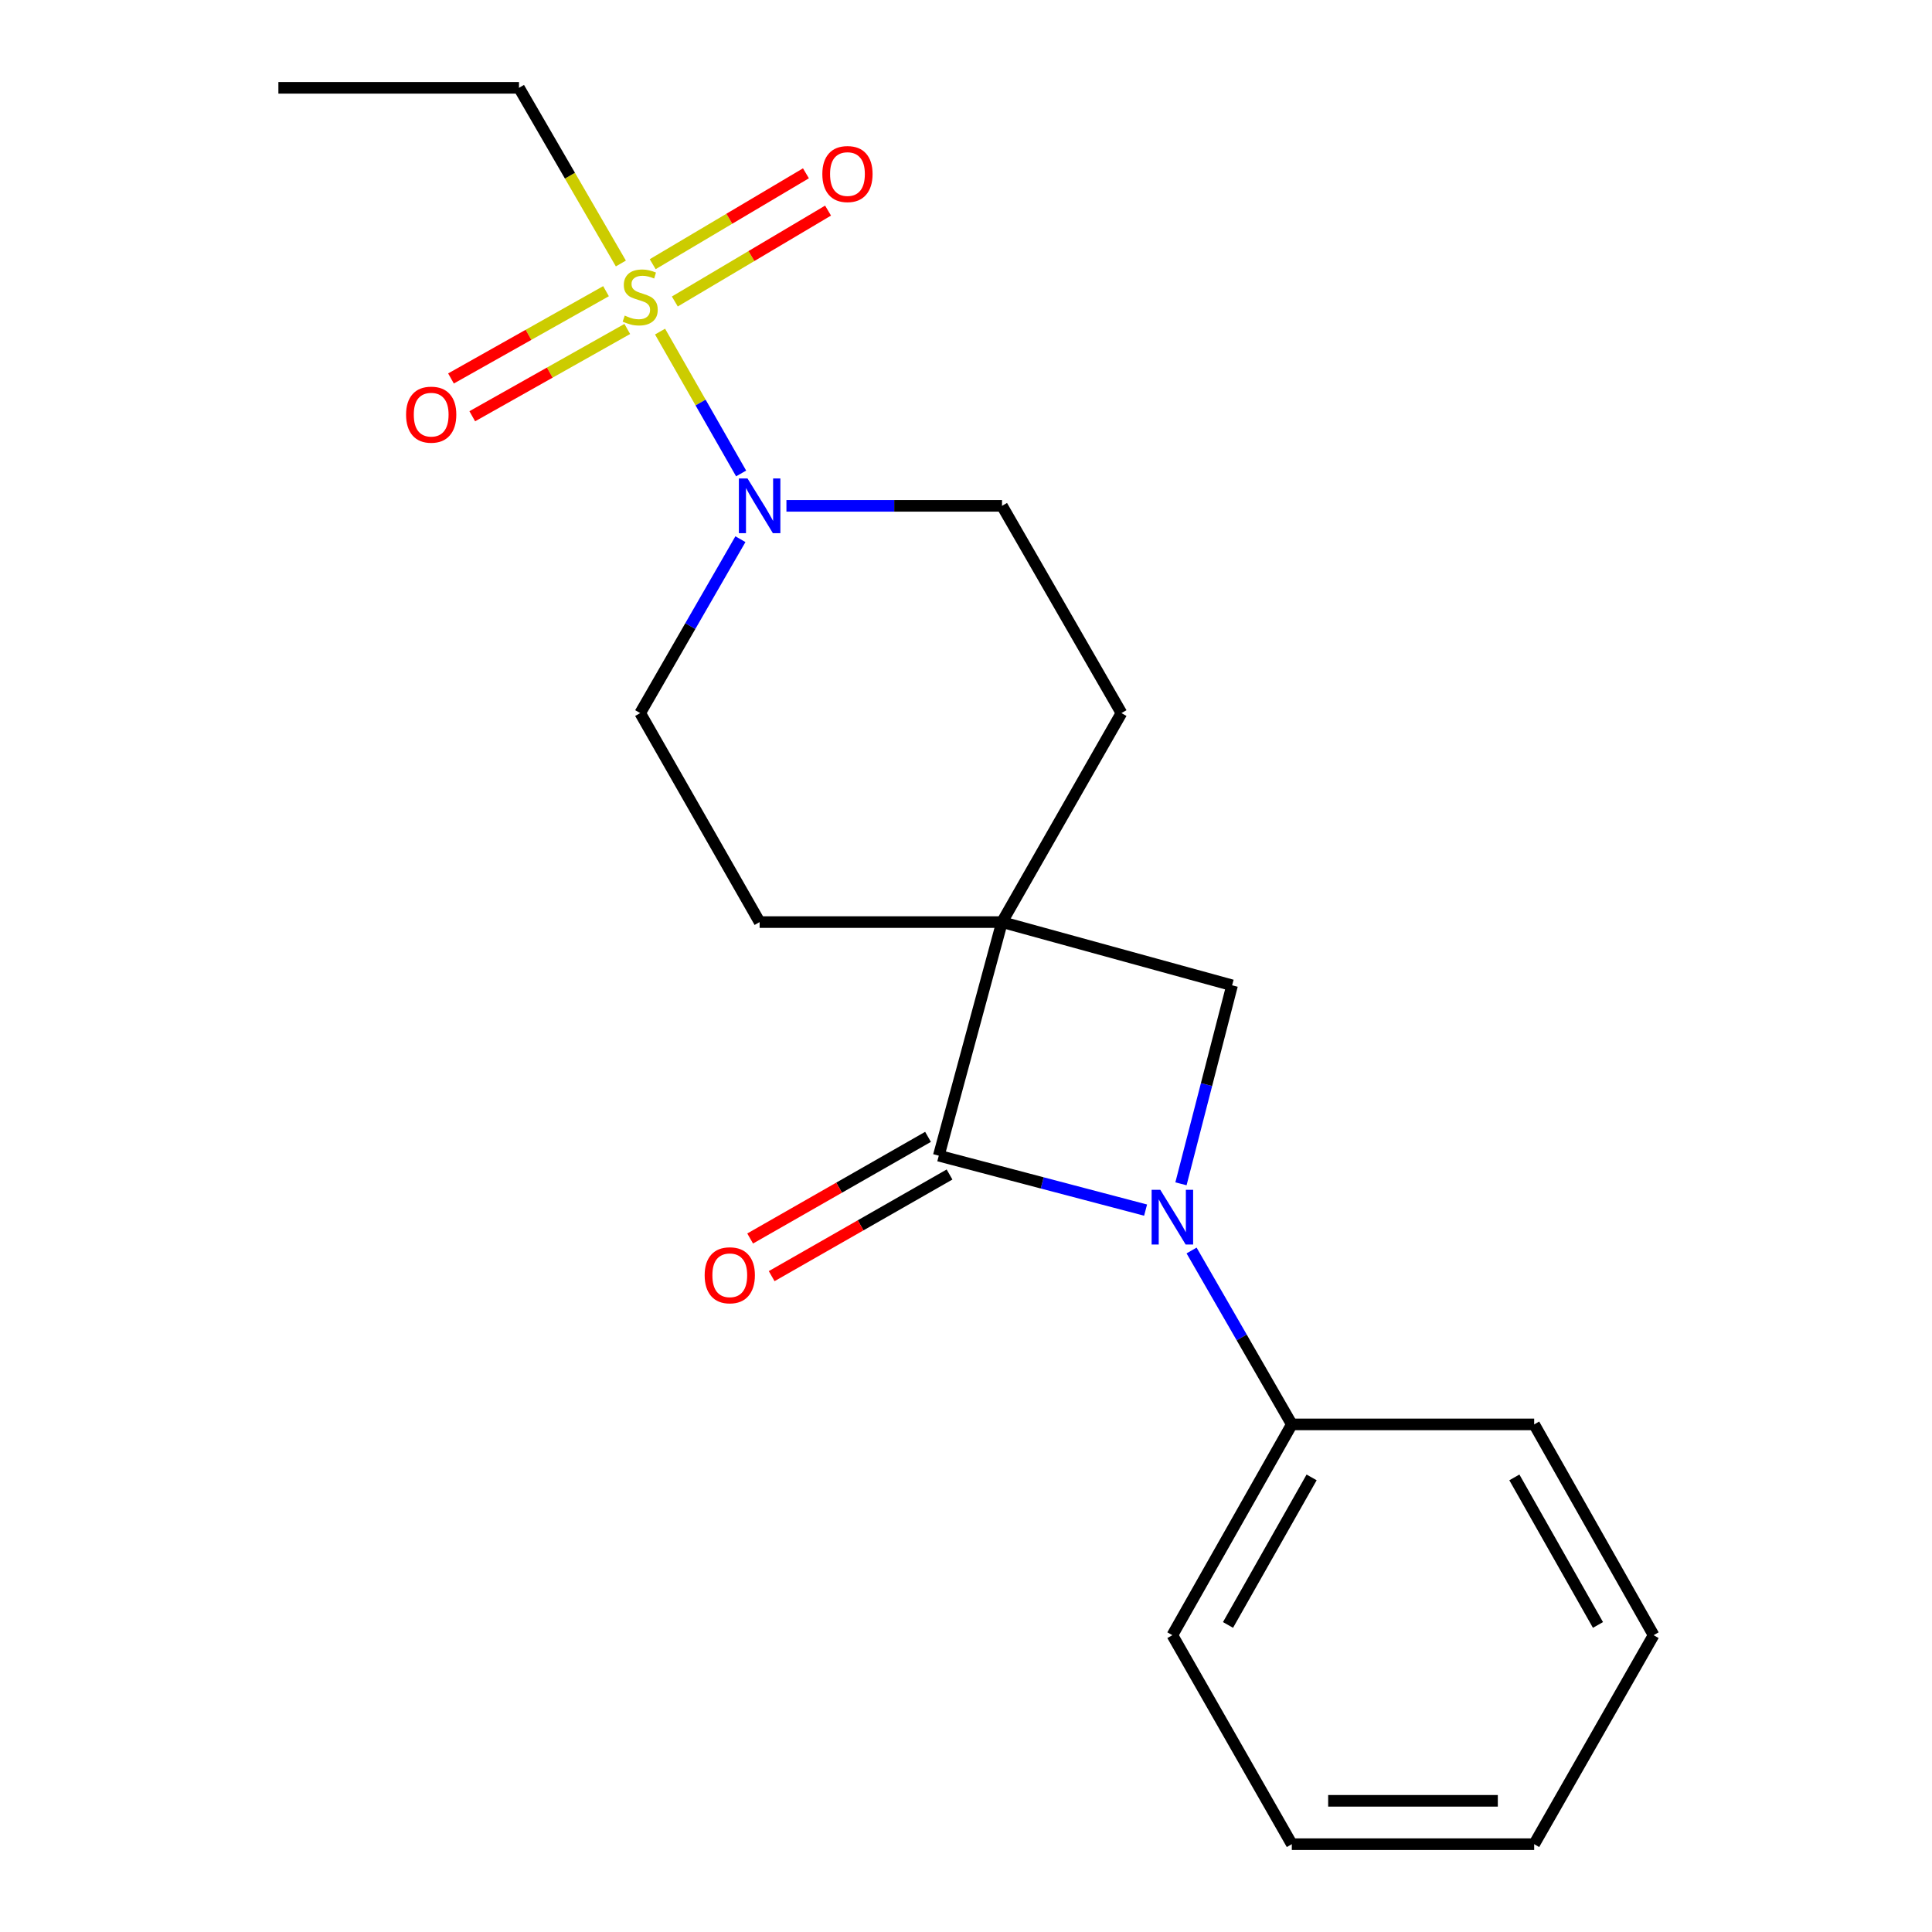 <?xml version='1.0' encoding='iso-8859-1'?>
<svg version='1.1' baseProfile='full'
              xmlns='http://www.w3.org/2000/svg'
                      xmlns:rdkit='http://www.rdkit.org/xml'
                      xmlns:xlink='http://www.w3.org/1999/xlink'
                  xml:space='preserve'
width='1000px' height='1000px' viewBox='0 0 1000 1000'>
<!-- END OF HEADER -->
<rect style='opacity:1.0;fill:#FFFFFF;stroke:none' width='1000' height='1000' x='0' y='0'> </rect>
<path class='bond-0' d='M 518.641,477.27 L 485.91,598.178' style='fill:none;fill-rule:evenodd;stroke:#000000;stroke-width:6px;stroke-linecap:butt;stroke-linejoin:miter;stroke-opacity:1' />
<path class='bond-1' d='M 518.641,477.27 L 637.729,510' style='fill:none;fill-rule:evenodd;stroke:#000000;stroke-width:6px;stroke-linecap:butt;stroke-linejoin:miter;stroke-opacity:1' />
<path class='bond-2' d='M 518.641,477.27 L 580.46,369.091' style='fill:none;fill-rule:evenodd;stroke:#000000;stroke-width:6px;stroke-linecap:butt;stroke-linejoin:miter;stroke-opacity:1' />
<path class='bond-3' d='M 518.641,477.27 L 393.181,477.27' style='fill:none;fill-rule:evenodd;stroke:#000000;stroke-width:6px;stroke-linecap:butt;stroke-linejoin:miter;stroke-opacity:1' />
<path class='bond-4' d='M 611.264,612.74 L 624.497,561.37' style='fill:none;fill-rule:evenodd;stroke:#0000FF;stroke-width:6px;stroke-linecap:butt;stroke-linejoin:miter;stroke-opacity:1' />
<path class='bond-4' d='M 624.497,561.37 L 637.729,510' style='fill:none;fill-rule:evenodd;stroke:#000000;stroke-width:6px;stroke-linecap:butt;stroke-linejoin:miter;stroke-opacity:1' />
<path class='bond-5' d='M 616.763,647.254 L 642.701,692.26' style='fill:none;fill-rule:evenodd;stroke:#0000FF;stroke-width:6px;stroke-linecap:butt;stroke-linejoin:miter;stroke-opacity:1' />
<path class='bond-5' d='M 642.701,692.26 L 668.639,737.266' style='fill:none;fill-rule:evenodd;stroke:#000000;stroke-width:6px;stroke-linecap:butt;stroke-linejoin:miter;stroke-opacity:1' />
<path class='bond-6' d='M 592.953,626.349 L 539.432,612.264' style='fill:none;fill-rule:evenodd;stroke:#0000FF;stroke-width:6px;stroke-linecap:butt;stroke-linejoin:miter;stroke-opacity:1' />
<path class='bond-6' d='M 539.432,612.264 L 485.91,598.178' style='fill:none;fill-rule:evenodd;stroke:#000000;stroke-width:6px;stroke-linecap:butt;stroke-linejoin:miter;stroke-opacity:1' />
<path class='bond-7' d='M 341.644,171.628 L 362.625,208.347' style='fill:none;fill-rule:evenodd;stroke:#CCCC00;stroke-width:6px;stroke-linecap:butt;stroke-linejoin:miter;stroke-opacity:1' />
<path class='bond-7' d='M 362.625,208.347 L 383.606,245.066' style='fill:none;fill-rule:evenodd;stroke:#0000FF;stroke-width:6px;stroke-linecap:butt;stroke-linejoin:miter;stroke-opacity:1' />
<path class='bond-8' d='M 349.284,156.05 L 388.943,132.528' style='fill:none;fill-rule:evenodd;stroke:#CCCC00;stroke-width:6px;stroke-linecap:butt;stroke-linejoin:miter;stroke-opacity:1' />
<path class='bond-8' d='M 388.943,132.528 L 428.602,109.006' style='fill:none;fill-rule:evenodd;stroke:#FF0000;stroke-width:6px;stroke-linecap:butt;stroke-linejoin:miter;stroke-opacity:1' />
<path class='bond-8' d='M 337.835,136.746 L 377.494,113.224' style='fill:none;fill-rule:evenodd;stroke:#CCCC00;stroke-width:6px;stroke-linecap:butt;stroke-linejoin:miter;stroke-opacity:1' />
<path class='bond-8' d='M 377.494,113.224 L 417.153,89.703' style='fill:none;fill-rule:evenodd;stroke:#FF0000;stroke-width:6px;stroke-linecap:butt;stroke-linejoin:miter;stroke-opacity:1' />
<path class='bond-9' d='M 313.672,150.714 L 273.552,173.304' style='fill:none;fill-rule:evenodd;stroke:#CCCC00;stroke-width:6px;stroke-linecap:butt;stroke-linejoin:miter;stroke-opacity:1' />
<path class='bond-9' d='M 273.552,173.304 L 233.431,195.894' style='fill:none;fill-rule:evenodd;stroke:#FF0000;stroke-width:6px;stroke-linecap:butt;stroke-linejoin:miter;stroke-opacity:1' />
<path class='bond-9' d='M 324.683,170.271 L 284.563,192.861' style='fill:none;fill-rule:evenodd;stroke:#CCCC00;stroke-width:6px;stroke-linecap:butt;stroke-linejoin:miter;stroke-opacity:1' />
<path class='bond-9' d='M 284.563,192.861 L 244.443,215.45' style='fill:none;fill-rule:evenodd;stroke:#FF0000;stroke-width:6px;stroke-linecap:butt;stroke-linejoin:miter;stroke-opacity:1' />
<path class='bond-10' d='M 321.361,136.386 L 294.996,90.921' style='fill:none;fill-rule:evenodd;stroke:#CCCC00;stroke-width:6px;stroke-linecap:butt;stroke-linejoin:miter;stroke-opacity:1' />
<path class='bond-10' d='M 294.996,90.921 L 268.631,45.455' style='fill:none;fill-rule:evenodd;stroke:#000000;stroke-width:6px;stroke-linecap:butt;stroke-linejoin:miter;stroke-opacity:1' />
<path class='bond-11' d='M 480.343,588.435 L 434.311,614.741' style='fill:none;fill-rule:evenodd;stroke:#000000;stroke-width:6px;stroke-linecap:butt;stroke-linejoin:miter;stroke-opacity:1' />
<path class='bond-11' d='M 434.311,614.741 L 388.279,641.046' style='fill:none;fill-rule:evenodd;stroke:#FF0000;stroke-width:6px;stroke-linecap:butt;stroke-linejoin:miter;stroke-opacity:1' />
<path class='bond-11' d='M 491.478,607.921 L 445.447,634.227' style='fill:none;fill-rule:evenodd;stroke:#000000;stroke-width:6px;stroke-linecap:butt;stroke-linejoin:miter;stroke-opacity:1' />
<path class='bond-11' d='M 445.447,634.227 L 399.415,660.532' style='fill:none;fill-rule:evenodd;stroke:#FF0000;stroke-width:6px;stroke-linecap:butt;stroke-linejoin:miter;stroke-opacity:1' />
<path class='bond-12' d='M 383.237,279.079 L 357.299,324.085' style='fill:none;fill-rule:evenodd;stroke:#0000FF;stroke-width:6px;stroke-linecap:butt;stroke-linejoin:miter;stroke-opacity:1' />
<path class='bond-12' d='M 357.299,324.085 L 331.361,369.091' style='fill:none;fill-rule:evenodd;stroke:#000000;stroke-width:6px;stroke-linecap:butt;stroke-linejoin:miter;stroke-opacity:1' />
<path class='bond-13' d='M 407.057,261.823 L 462.849,261.823' style='fill:none;fill-rule:evenodd;stroke:#0000FF;stroke-width:6px;stroke-linecap:butt;stroke-linejoin:miter;stroke-opacity:1' />
<path class='bond-13' d='M 462.849,261.823 L 518.641,261.823' style='fill:none;fill-rule:evenodd;stroke:#000000;stroke-width:6px;stroke-linecap:butt;stroke-linejoin:miter;stroke-opacity:1' />
<path class='bond-14' d='M 580.46,369.091 L 518.641,261.823' style='fill:none;fill-rule:evenodd;stroke:#000000;stroke-width:6px;stroke-linecap:butt;stroke-linejoin:miter;stroke-opacity:1' />
<path class='bond-15' d='M 393.181,477.27 L 331.361,369.091' style='fill:none;fill-rule:evenodd;stroke:#000000;stroke-width:6px;stroke-linecap:butt;stroke-linejoin:miter;stroke-opacity:1' />
<path class='bond-16' d='M 668.639,737.266 L 606.819,846.367' style='fill:none;fill-rule:evenodd;stroke:#000000;stroke-width:6px;stroke-linecap:butt;stroke-linejoin:miter;stroke-opacity:1' />
<path class='bond-16' d='M 678.893,764.696 L 635.619,841.067' style='fill:none;fill-rule:evenodd;stroke:#000000;stroke-width:6px;stroke-linecap:butt;stroke-linejoin:miter;stroke-opacity:1' />
<path class='bond-17' d='M 668.639,737.266 L 794.086,737.266' style='fill:none;fill-rule:evenodd;stroke:#000000;stroke-width:6px;stroke-linecap:butt;stroke-linejoin:miter;stroke-opacity:1' />
<path class='bond-18' d='M 268.631,45.455 L 144.094,45.455' style='fill:none;fill-rule:evenodd;stroke:#000000;stroke-width:6px;stroke-linecap:butt;stroke-linejoin:miter;stroke-opacity:1' />
<path class='bond-19' d='M 606.819,846.367 L 668.639,954.545' style='fill:none;fill-rule:evenodd;stroke:#000000;stroke-width:6px;stroke-linecap:butt;stroke-linejoin:miter;stroke-opacity:1' />
<path class='bond-20' d='M 794.086,737.266 L 855.906,846.367' style='fill:none;fill-rule:evenodd;stroke:#000000;stroke-width:6px;stroke-linecap:butt;stroke-linejoin:miter;stroke-opacity:1' />
<path class='bond-20' d='M 783.832,764.696 L 827.106,841.067' style='fill:none;fill-rule:evenodd;stroke:#000000;stroke-width:6px;stroke-linecap:butt;stroke-linejoin:miter;stroke-opacity:1' />
<path class='bond-21' d='M 668.639,954.545 L 794.086,954.545' style='fill:none;fill-rule:evenodd;stroke:#000000;stroke-width:6px;stroke-linecap:butt;stroke-linejoin:miter;stroke-opacity:1' />
<path class='bond-21' d='M 687.456,932.102 L 775.269,932.102' style='fill:none;fill-rule:evenodd;stroke:#000000;stroke-width:6px;stroke-linecap:butt;stroke-linejoin:miter;stroke-opacity:1' />
<path class='bond-22' d='M 855.906,846.367 L 794.086,954.545' style='fill:none;fill-rule:evenodd;stroke:#000000;stroke-width:6px;stroke-linecap:butt;stroke-linejoin:miter;stroke-opacity:1' />
<path  class='atom-1' d='M 600.559 615.838
L 609.839 630.838
Q 610.759 632.318, 612.239 634.998
Q 613.719 637.678, 613.799 637.838
L 613.799 615.838
L 617.559 615.838
L 617.559 644.158
L 613.679 644.158
L 603.719 627.758
Q 602.559 625.838, 601.319 623.638
Q 600.119 621.438, 599.759 620.758
L 599.759 644.158
L 596.079 644.158
L 596.079 615.838
L 600.559 615.838
' fill='#0000FF'/>
<path  class='atom-2' d='M 323.361 163.353
Q 323.681 163.473, 325.001 164.033
Q 326.321 164.593, 327.761 164.953
Q 329.241 165.273, 330.681 165.273
Q 333.361 165.273, 334.921 163.993
Q 336.481 162.673, 336.481 160.393
Q 336.481 158.833, 335.681 157.873
Q 334.921 156.913, 333.721 156.393
Q 332.521 155.873, 330.521 155.273
Q 328.001 154.513, 326.481 153.793
Q 325.001 153.073, 323.921 151.553
Q 322.881 150.033, 322.881 147.473
Q 322.881 143.913, 325.281 141.713
Q 327.721 139.513, 332.521 139.513
Q 335.801 139.513, 339.521 141.073
L 338.601 144.153
Q 335.201 142.753, 332.641 142.753
Q 329.881 142.753, 328.361 143.913
Q 326.841 145.033, 326.881 146.993
Q 326.881 148.513, 327.641 149.433
Q 328.441 150.353, 329.561 150.873
Q 330.721 151.393, 332.641 151.993
Q 335.201 152.793, 336.721 153.593
Q 338.241 154.393, 339.321 156.033
Q 340.441 157.633, 340.441 160.393
Q 340.441 164.313, 337.801 166.433
Q 335.201 168.513, 330.841 168.513
Q 328.321 168.513, 326.401 167.953
Q 324.521 167.433, 322.281 166.513
L 323.361 163.353
' fill='#CCCC00'/>
<path  class='atom-5' d='M 386.921 247.663
L 396.201 262.663
Q 397.121 264.143, 398.601 266.823
Q 400.081 269.503, 400.161 269.663
L 400.161 247.663
L 403.921 247.663
L 403.921 275.983
L 400.041 275.983
L 390.081 259.583
Q 388.921 257.663, 387.681 255.463
Q 386.481 253.263, 386.121 252.583
L 386.121 275.983
L 382.441 275.983
L 382.441 247.663
L 386.921 247.663
' fill='#0000FF'/>
<path  class='atom-6' d='M 425.642 90.085
Q 425.642 83.285, 429.002 79.485
Q 432.362 75.685, 438.642 75.685
Q 444.922 75.685, 448.282 79.485
Q 451.642 83.285, 451.642 90.085
Q 451.642 96.965, 448.242 100.885
Q 444.842 104.765, 438.642 104.765
Q 432.402 104.765, 429.002 100.885
Q 425.642 97.005, 425.642 90.085
M 438.642 101.565
Q 442.962 101.565, 445.282 98.685
Q 447.642 95.765, 447.642 90.085
Q 447.642 84.525, 445.282 81.725
Q 442.962 78.885, 438.642 78.885
Q 434.322 78.885, 431.962 81.685
Q 429.642 84.485, 429.642 90.085
Q 429.642 95.805, 431.962 98.685
Q 434.322 101.565, 438.642 101.565
' fill='#FF0000'/>
<path  class='atom-7' d='M 210.183 214.622
Q 210.183 207.822, 213.543 204.022
Q 216.903 200.222, 223.183 200.222
Q 229.463 200.222, 232.823 204.022
Q 236.183 207.822, 236.183 214.622
Q 236.183 221.502, 232.783 225.422
Q 229.383 229.302, 223.183 229.302
Q 216.943 229.302, 213.543 225.422
Q 210.183 221.542, 210.183 214.622
M 223.183 226.102
Q 227.503 226.102, 229.823 223.222
Q 232.183 220.302, 232.183 214.622
Q 232.183 209.062, 229.823 206.262
Q 227.503 203.422, 223.183 203.422
Q 218.863 203.422, 216.503 206.222
Q 214.183 209.022, 214.183 214.622
Q 214.183 220.342, 216.503 223.222
Q 218.863 226.102, 223.183 226.102
' fill='#FF0000'/>
<path  class='atom-11' d='M 364.732 660.078
Q 364.732 653.278, 368.092 649.478
Q 371.452 645.678, 377.732 645.678
Q 384.012 645.678, 387.372 649.478
Q 390.732 653.278, 390.732 660.078
Q 390.732 666.958, 387.332 670.878
Q 383.932 674.758, 377.732 674.758
Q 371.492 674.758, 368.092 670.878
Q 364.732 666.998, 364.732 660.078
M 377.732 671.558
Q 382.052 671.558, 384.372 668.678
Q 386.732 665.758, 386.732 660.078
Q 386.732 654.518, 384.372 651.718
Q 382.052 648.878, 377.732 648.878
Q 373.412 648.878, 371.052 651.678
Q 368.732 654.478, 368.732 660.078
Q 368.732 665.798, 371.052 668.678
Q 373.412 671.558, 377.732 671.558
' fill='#FF0000'/>
</svg>
